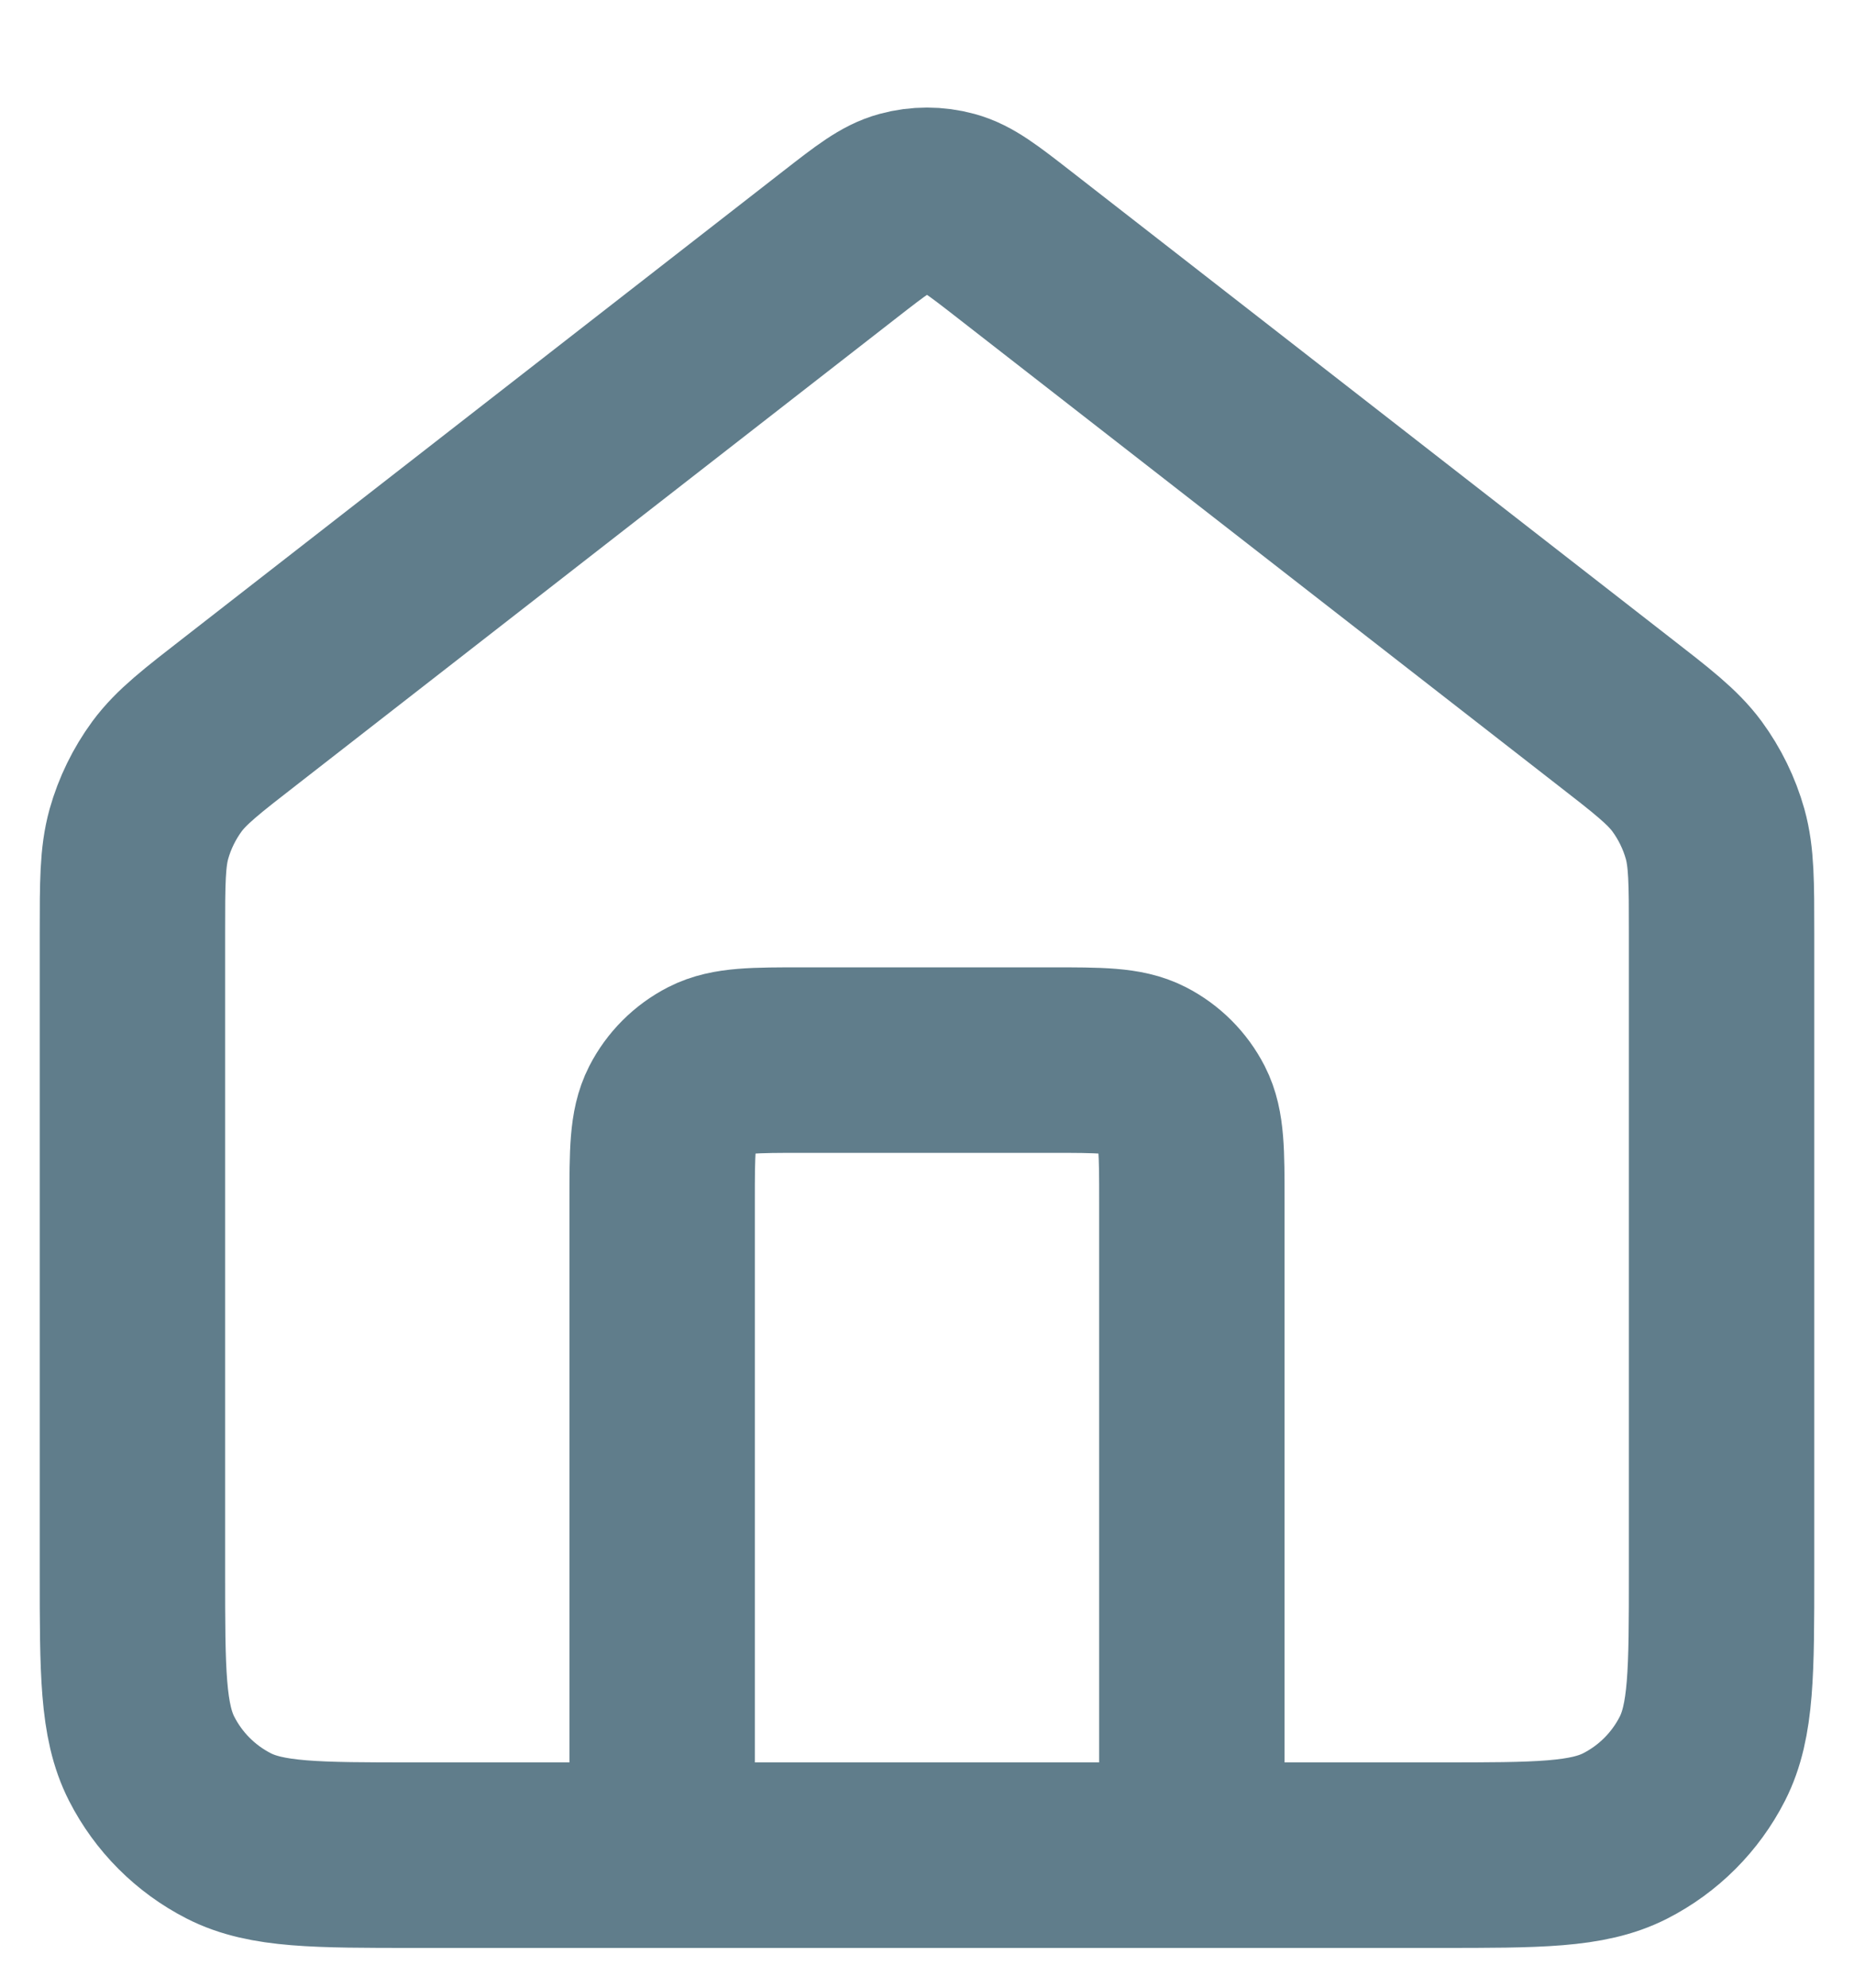 <svg width="14" height="15" viewBox="0 0 14 15" fill="none" xmlns="http://www.w3.org/2000/svg">
<path d="M5 14V9.067C5 8.694 5 8.507 5.073 8.364C5.137 8.239 5.239 8.137 5.364 8.073C5.507 8 5.693 8 6.067 8H7.933C8.307 8 8.493 8 8.636 8.073C8.761 8.137 8.863 8.239 8.927 8.364C9 8.507 9 8.694 9 9.067V14M6.345 1.843L1.824 5.36C1.521 5.595 1.37 5.712 1.261 5.859C1.165 5.99 1.093 6.137 1.049 6.293C1 6.469 1 6.661 1 7.044V11.867C1 12.614 1 12.987 1.145 13.272C1.273 13.523 1.477 13.727 1.728 13.855C2.013 14 2.387 14 3.133 14H10.867C11.613 14 11.987 14 12.272 13.855C12.523 13.727 12.727 13.523 12.855 13.272C13 12.987 13 12.614 13 11.867V7.044C13 6.661 13 6.469 12.951 6.293C12.907 6.137 12.835 5.99 12.739 5.859C12.63 5.712 12.479 5.595 12.176 5.36L7.655 1.843C7.421 1.661 7.304 1.57 7.174 1.535C7.06 1.504 6.94 1.504 6.826 1.535C6.696 1.57 6.579 1.661 6.345 1.843Z" stroke="#607D8B" stroke-width="1.4" stroke-linecap="round" stroke-linejoin="round"/>
</svg>
